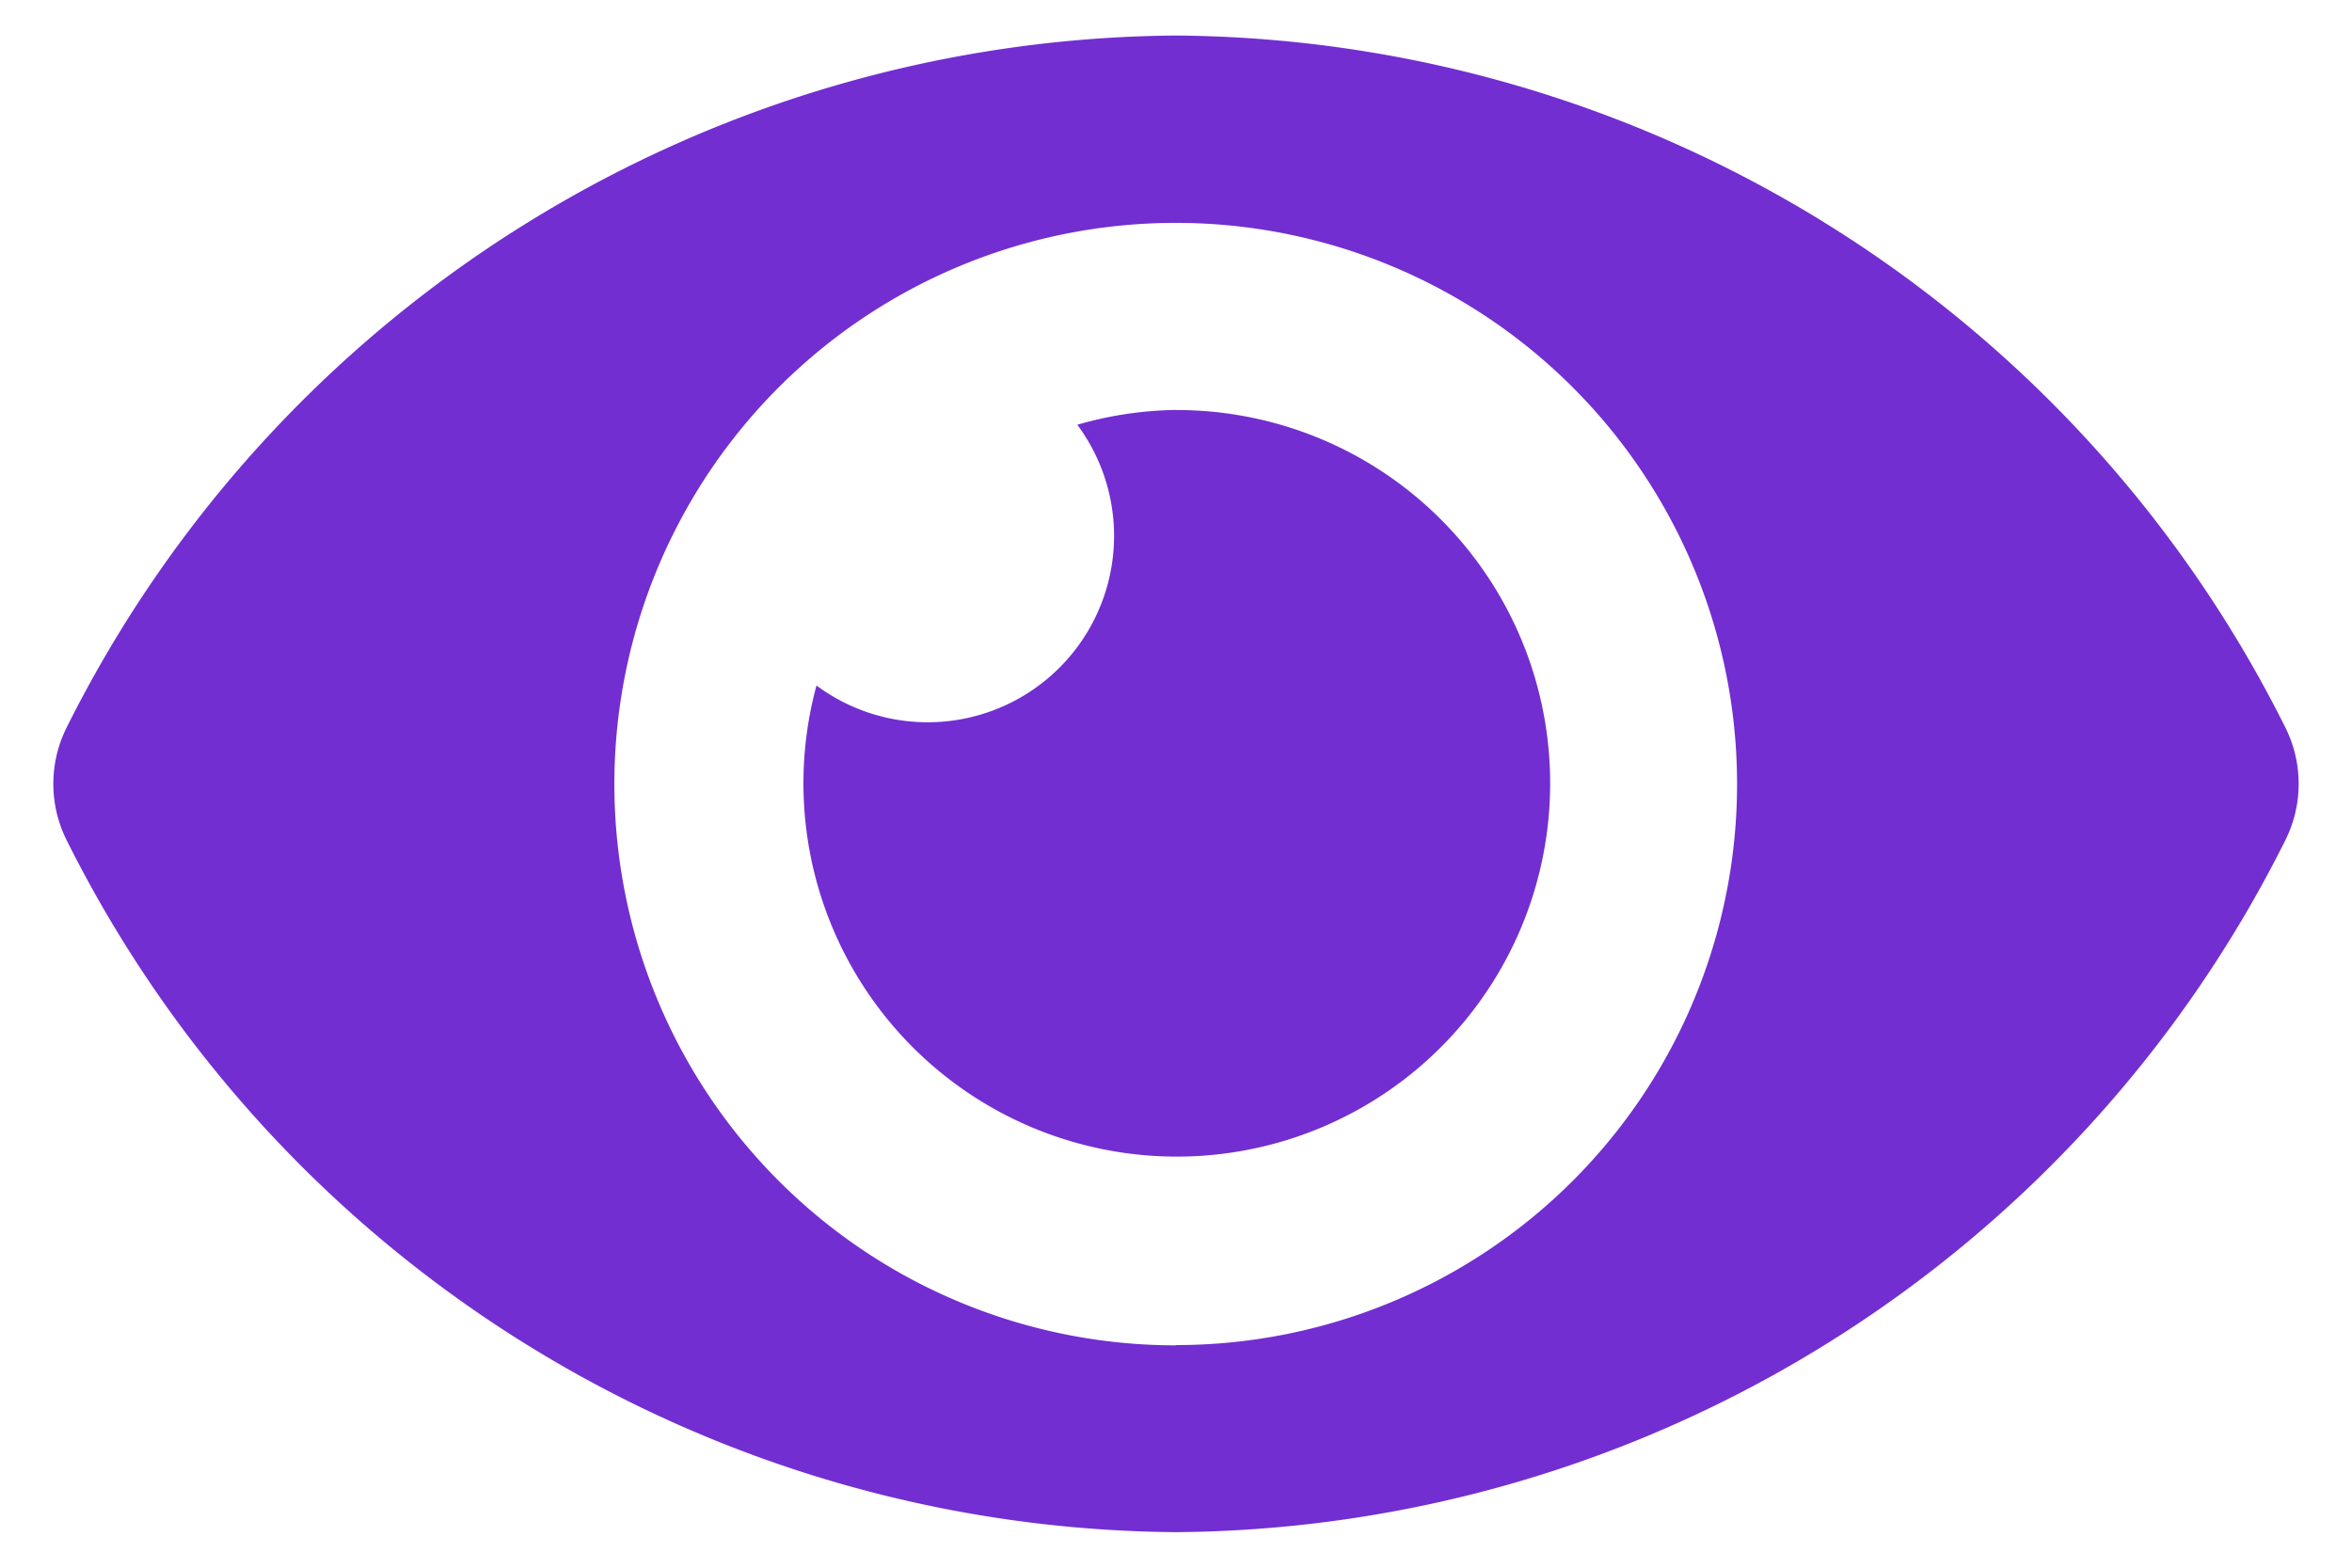 <svg width="27" height="18" fill="none" xmlns="http://www.w3.org/2000/svg"><path d="M26.232 8.347A14.353 14.353 0 0013.5.408 14.355 14.355 0 00.768 8.347a1.448 1.448 0 000 1.306A14.353 14.353 0 0013.5 17.592a14.355 14.355 0 0012.732-7.939 1.448 1.448 0 000-1.306zm-12.732 7.1a6.444 6.444 0 114.556-1.89 6.444 6.444 0 01-4.556 1.887v.003zm0-10.74a4.265 4.265 0 00-1.133.17 2.14 2.14 0 01-2.994 2.994A4.286 4.286 0 1013.5 4.708v-.001z" fill="#722ED1"/></svg>